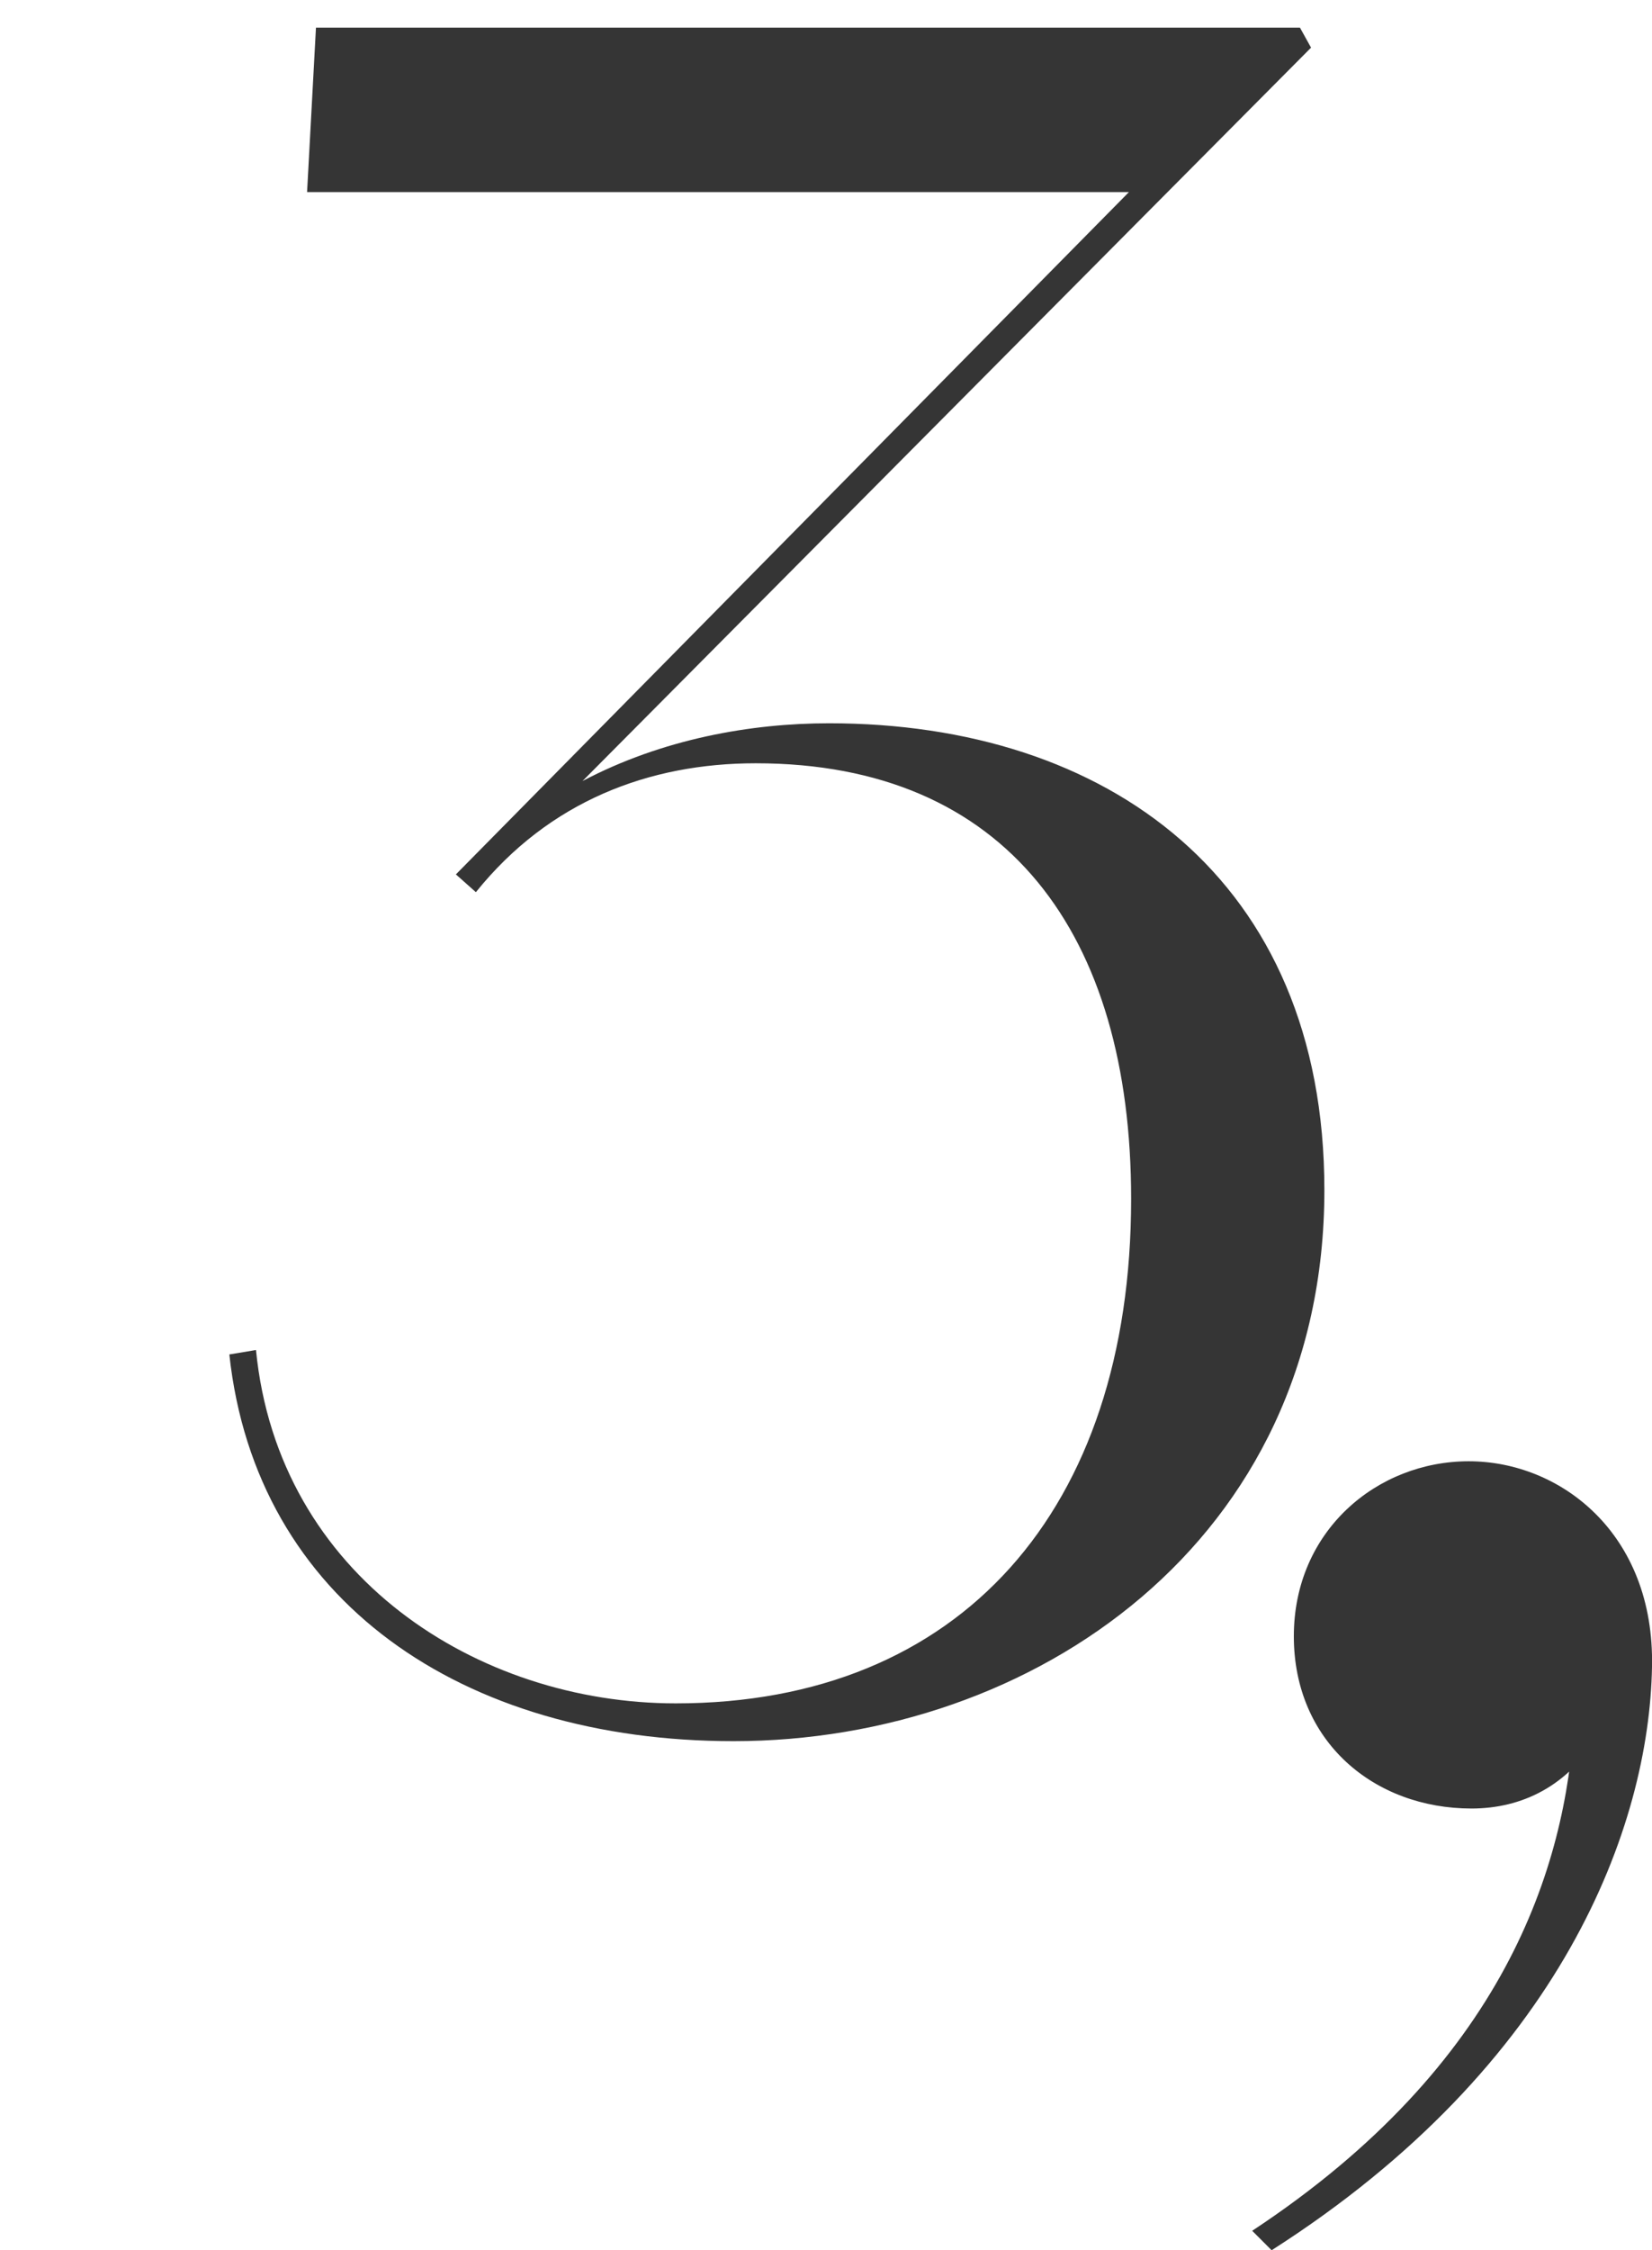 <?xml version="1.0" encoding="UTF-8"?>
<svg id="_レイヤー_1" data-name="レイヤー 1" xmlns="http://www.w3.org/2000/svg" viewBox="0 0 119 162">
  <defs>
    <style>
      .cls-1 {
        fill: #353535;
      }
    </style>
  </defs>
  <path class="cls-1" d="M48.68,122.63c20.48,0,32.8-13.92,32.8-36.32,0-19.04-8.96-31.36-27.04-31.36-7.68,0-14.88,2.72-20.16,9.28l-1.44-1.28L81.32,13.83H22.12l.64-11.84h70.88l.8,1.44-52.48,52.8c5.76-3.04,12.16-4.16,17.76-4.16,20,0,35.68,11.2,35.68,33.6,0,25.28-20.96,39.68-42.56,39.68-19.52,0-34.4-10.08-36.32-27.84l1.92-.32c1.6,16.32,16,25.44,30.24,25.44Z"/>
  <path class="cls-1" d="M90.2,160.6c18.2-12,22.6-26.2,23.2-36.8l1.8,1c-2.2,3.8-5.6,5.4-9.2,5.4-7,0-12.8-4.8-12.8-12.4s6-12.6,12.6-12.6,13.4,5.2,13.2,14.8c-.2,11.4-6.4,28.6-27.4,42l-1.4-1.4Z"/>
</svg>